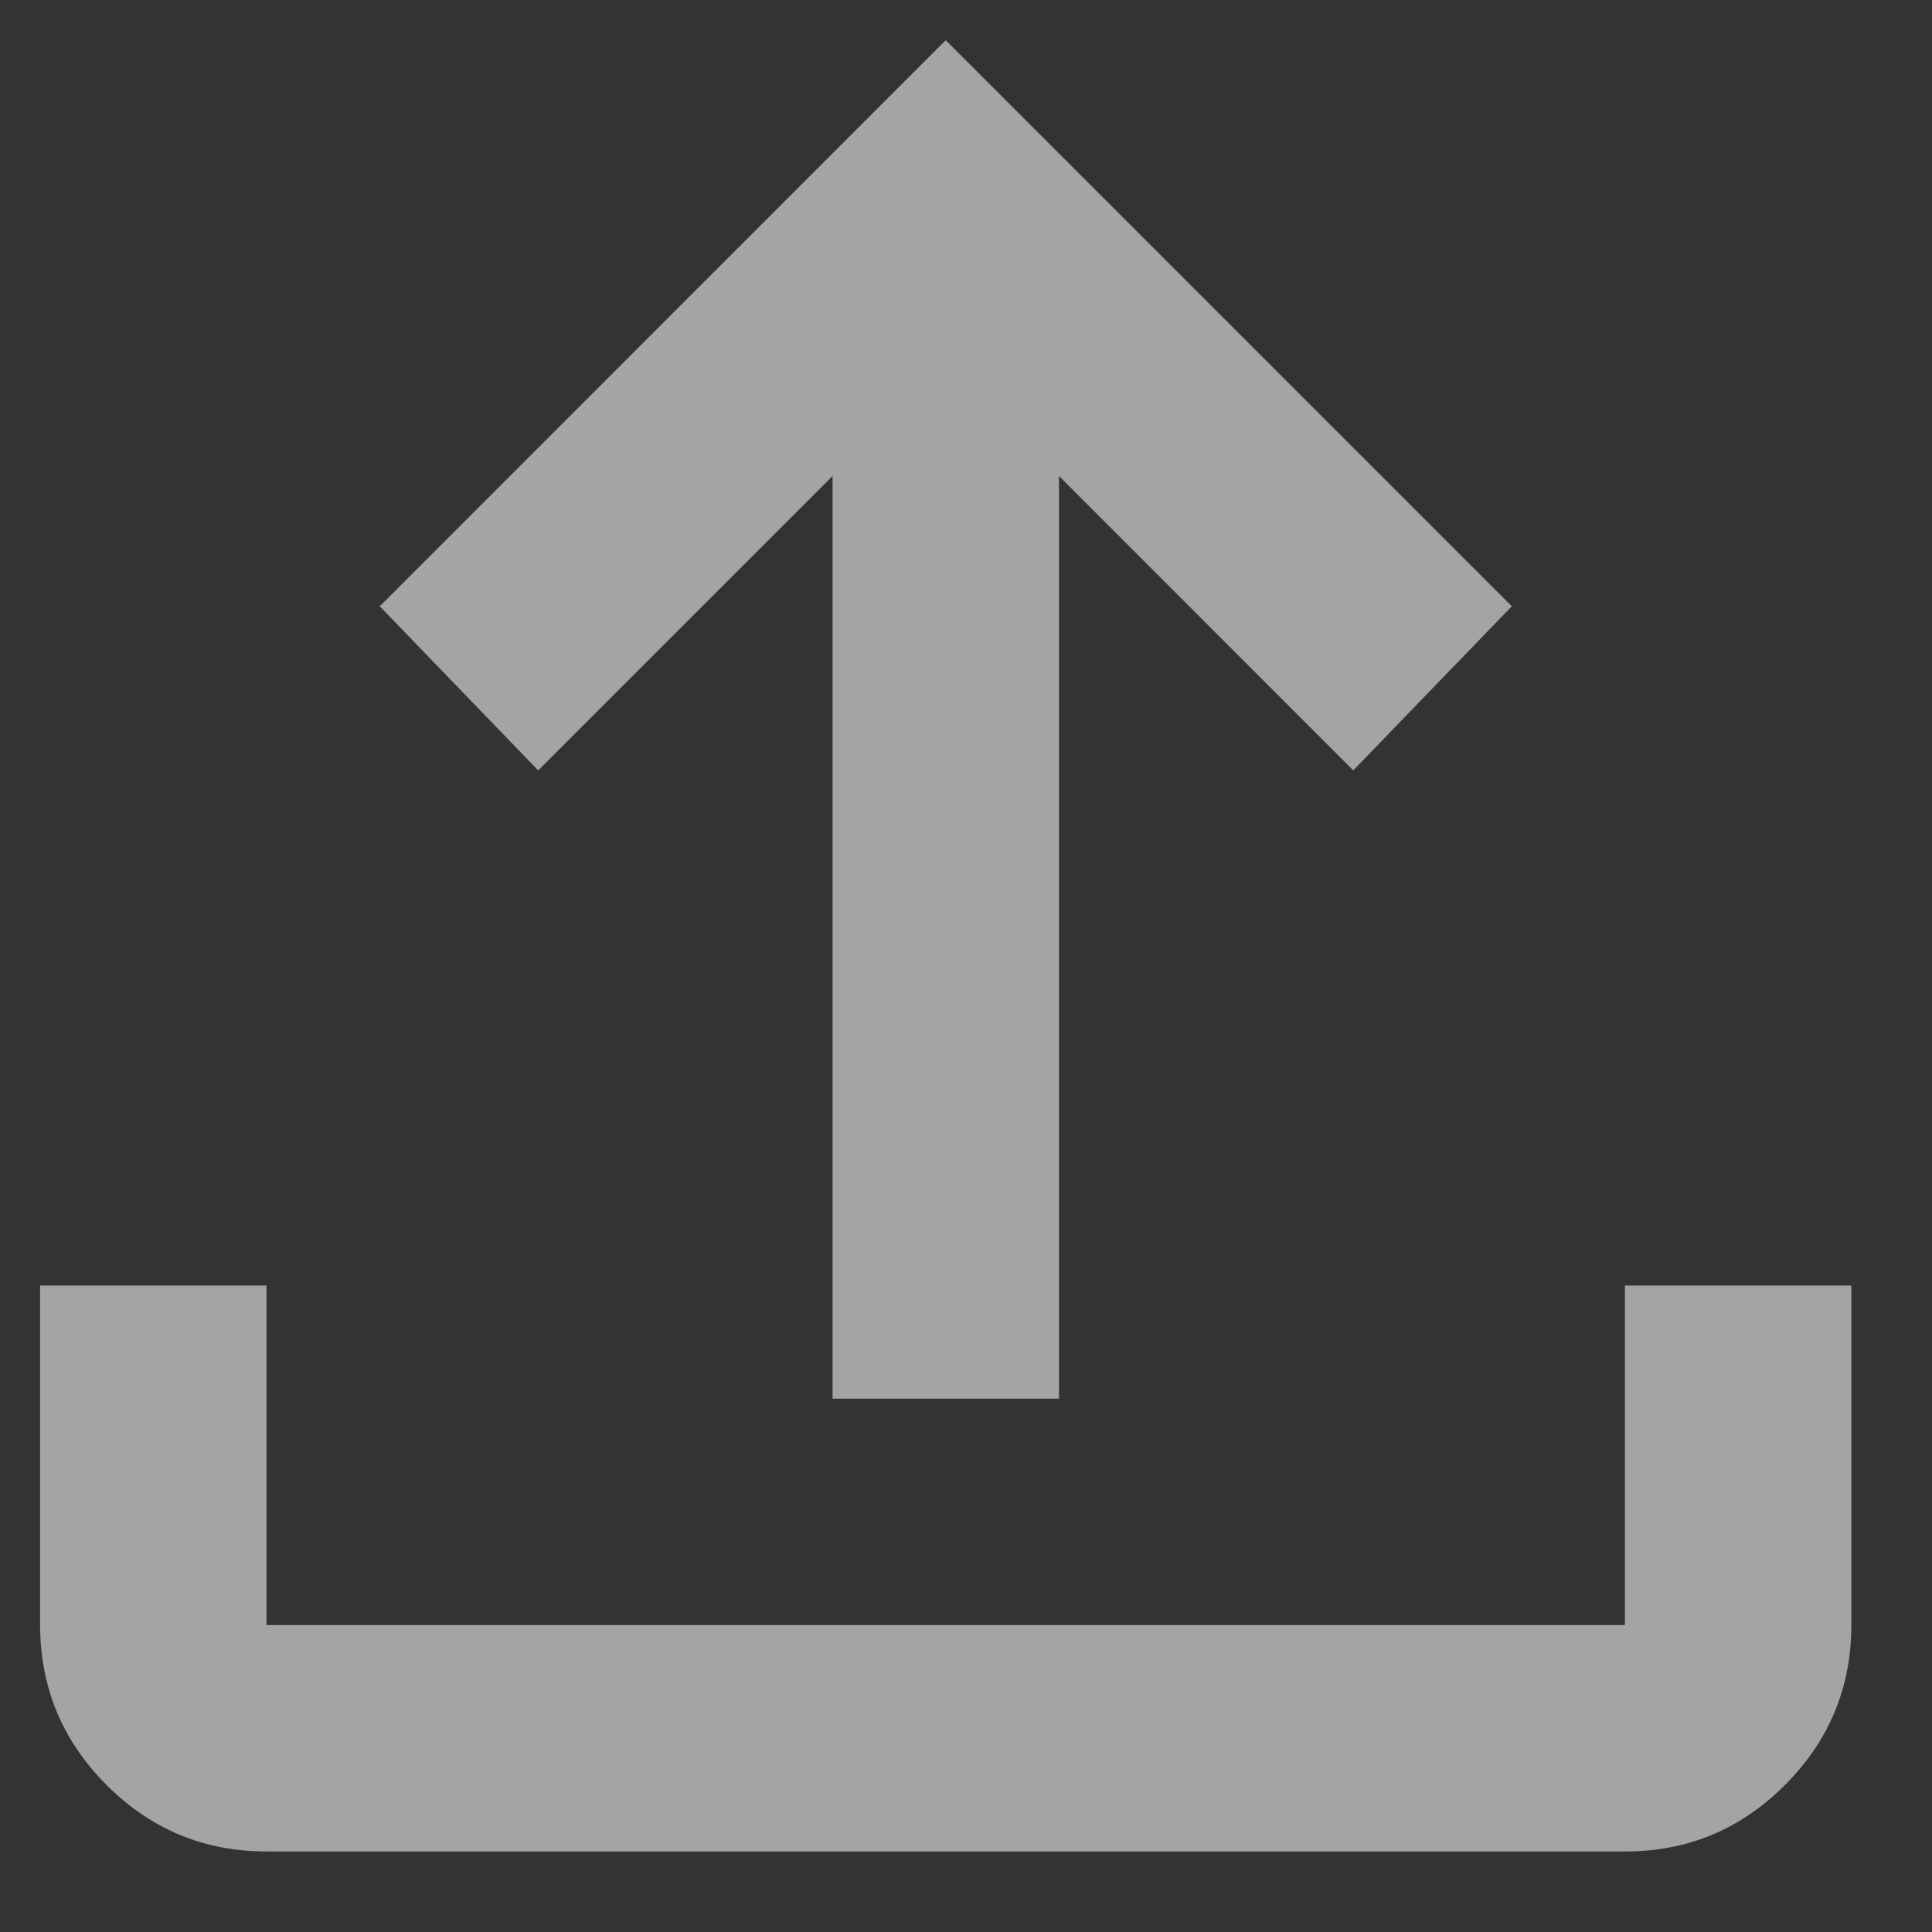 <svg width="16" height="16" viewBox="0 0 16 16" fill="none" xmlns="http://www.w3.org/2000/svg">
<rect x="0" y="0" width="16" height="16" fill="#333333" stroke="none"/>
<path d="M6.895 11.583V3.942L4.457 6.38L3.145 5.021L7.832 0.333L12.52 5.021L11.207 6.38L8.77 3.942V11.583H6.895ZM2.207 15.333C1.691 15.333 1.25 15.15 0.883 14.783C0.516 14.416 0.333 13.974 0.332 13.458V10.646H2.207V13.458H13.457V10.646H15.332V13.458C15.332 13.974 15.149 14.415 14.782 14.783C14.415 15.15 13.973 15.334 13.457 15.333H2.207Z" fill="#F0F0F0" fill-opacity="0.6"/>
</svg>

